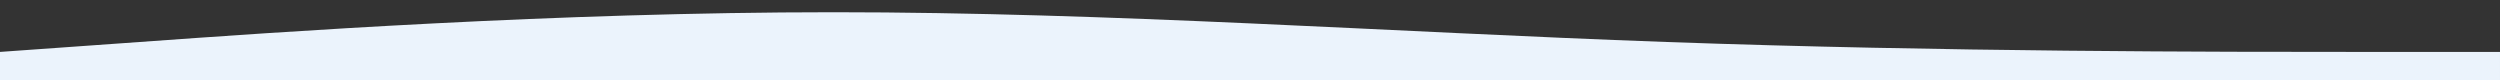 <svg xmlns="http://www.w3.org/2000/svg" xmlns:xlink="http://www.w3.org/1999/xlink" id="Capa_1" x="0px" y="0px" viewBox="0 0 1512 48.4" style="enable-background:new 0 0 1512 48.4;" xml:space="preserve"><rect x="0" y="0" width="1512" height="48.4" fill="#333333" stroke="none"/><style type="text/css">	.st0{fill-rule:evenodd;clip-rule:evenodd;fill:#EBF3FC;}</style><path class="st0" d="M1512,31.4h-84.4c-83.2,0-252,0-419.6-6s-336.4-18-504-18s-336.4,12-419.6,18L0,31.4l0,17h84.4 c83.2,0,252,0,419.6,0s336.4,0,504,0s336.4,0,419.6,0h84.4V31.4z"></path></svg>